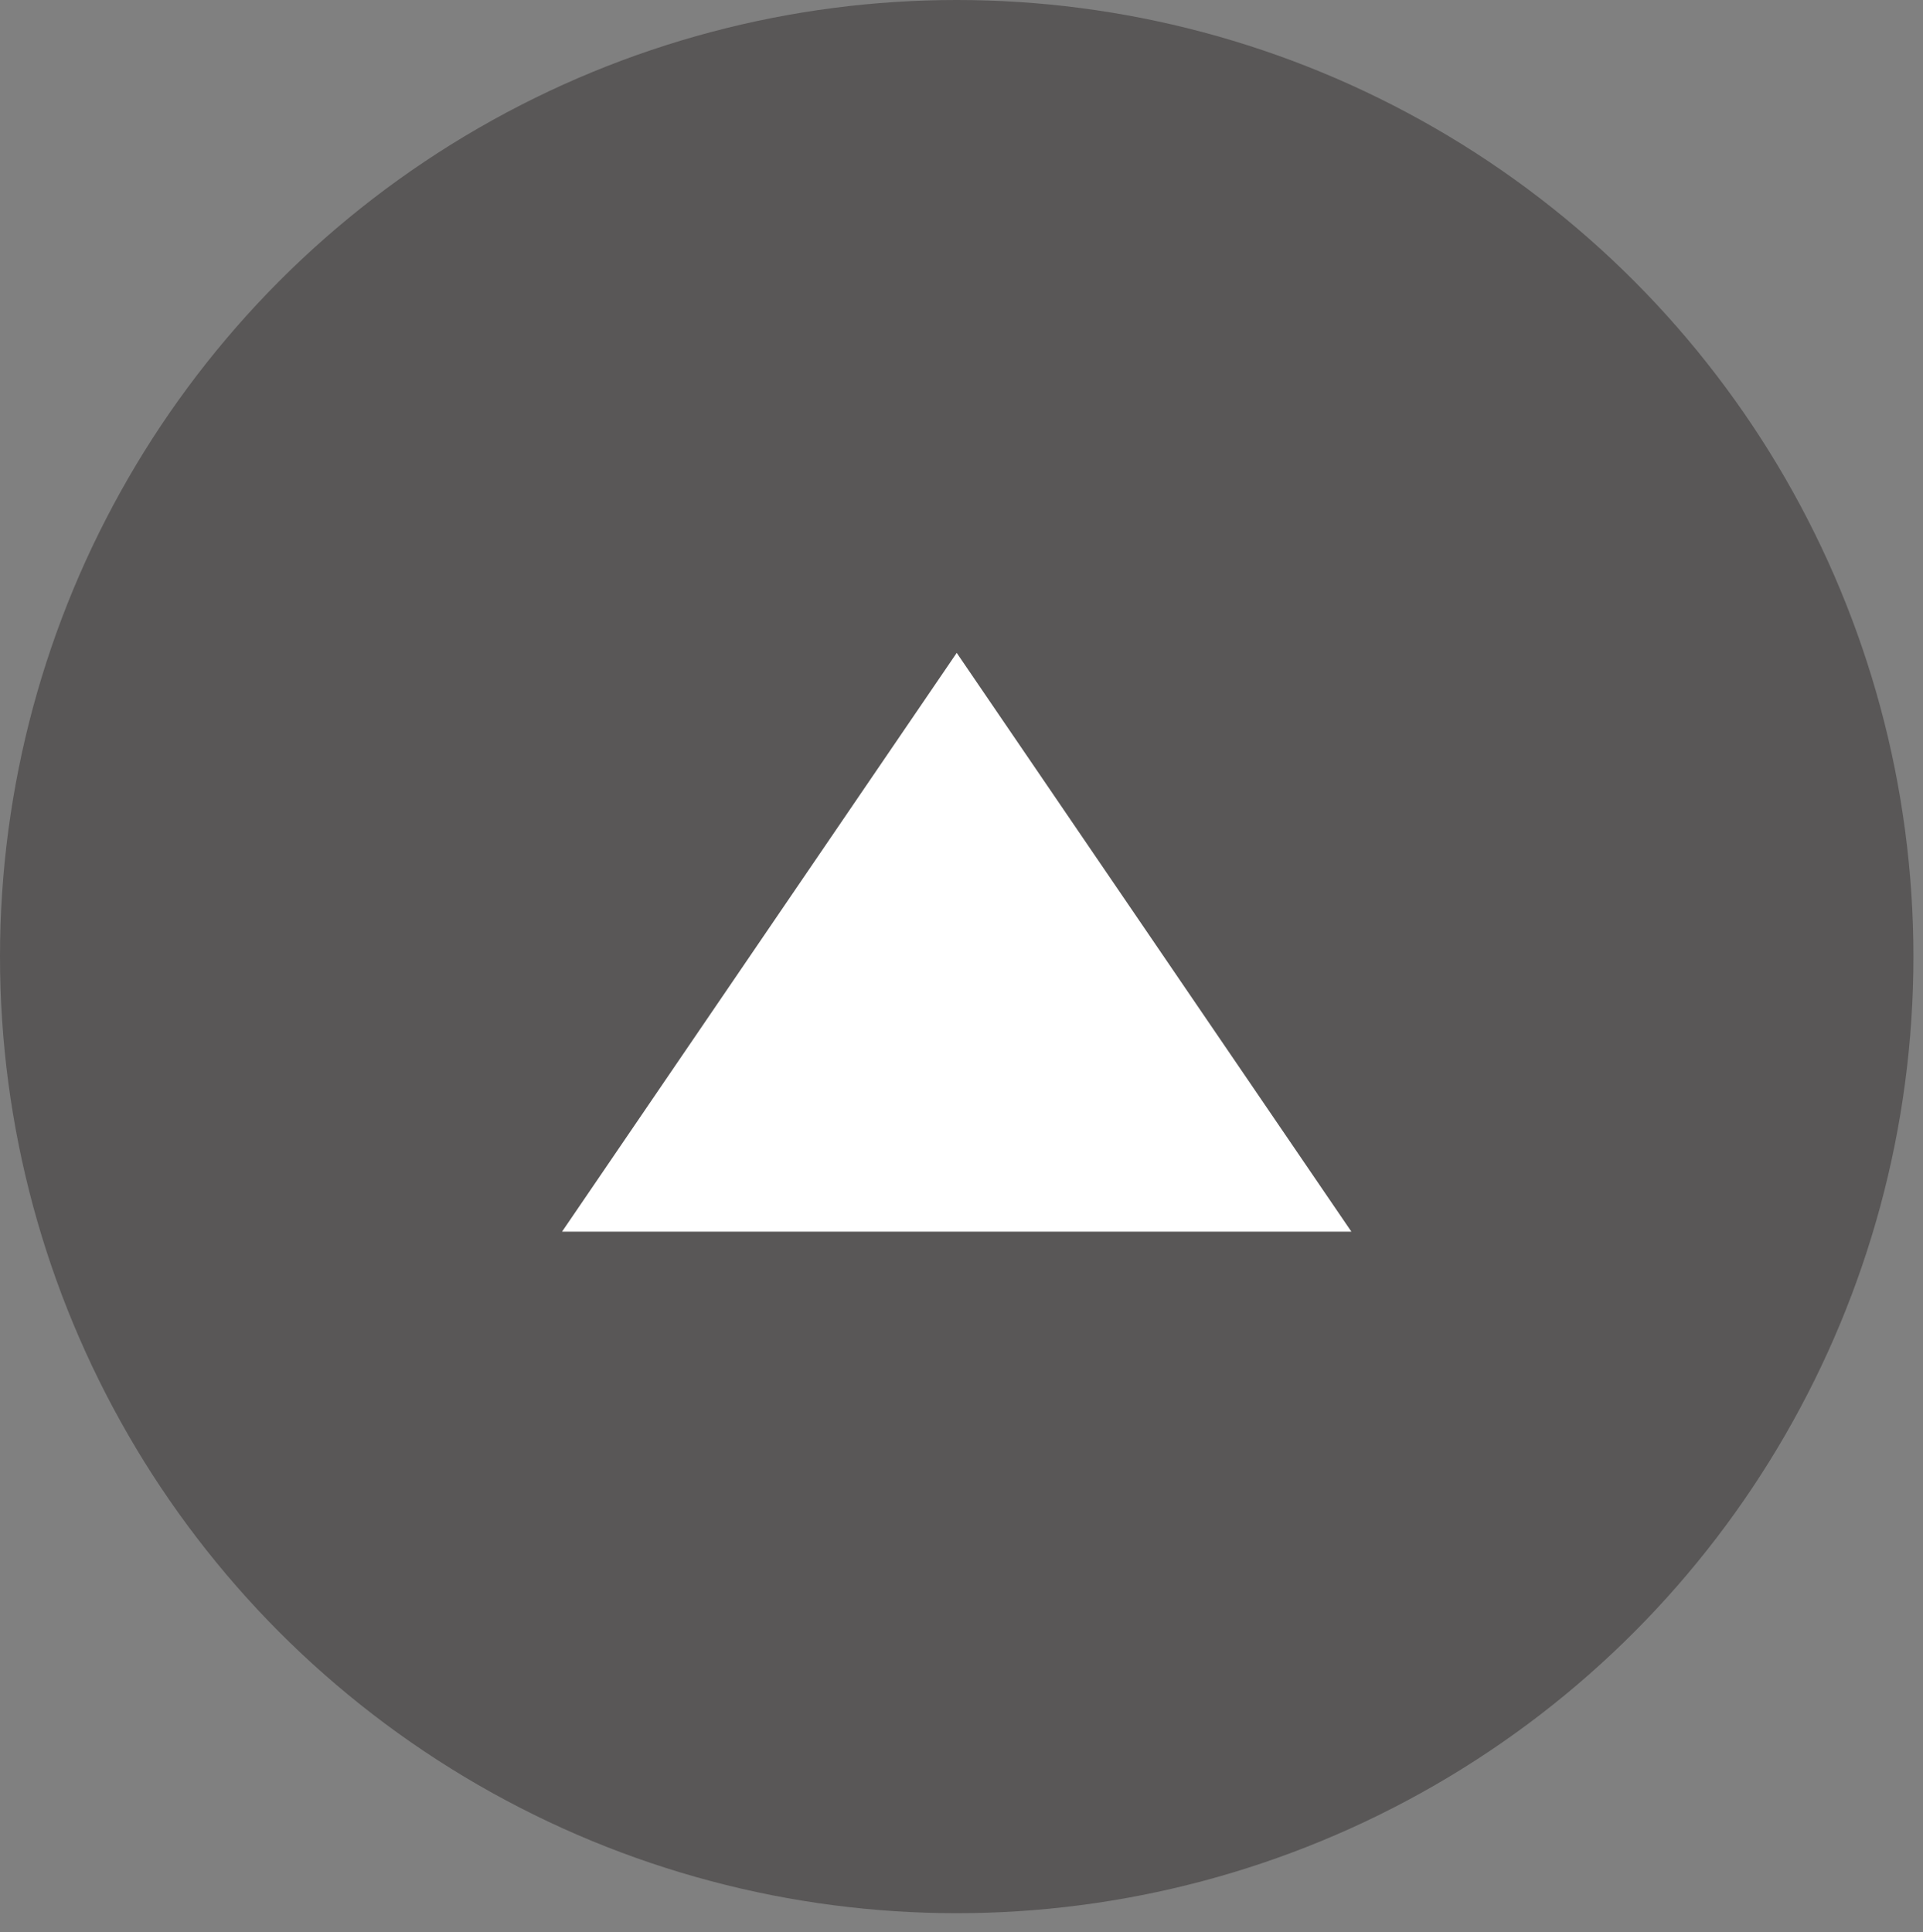 <?xml version="1.0" encoding="utf-8"?>
<!-- Generator: Adobe Illustrator 27.4.0, SVG Export Plug-In . SVG Version: 6.00 Build 0)  -->
<svg version="1.1" id="レイヤー_1" xmlns="http://www.w3.org/2000/svg" xmlns:xlink="http://www.w3.org/1999/xlink" x="0px"
	 y="0px" width="80.4px" height="80.8px" viewBox="0 0 80.4 80.8" style="enable-background:new 0 0 80.4 80.8;"
	 xml:space="preserve">
<rect x="0" y="0" width="80.4" height="80.8" fill="#808080" stroke="none"/>
<style type="text/css">
	.st0{fill:#595757;}
	.st1{fill:#FFFFFF;}
</style>
<circle class="st0" cx="40" cy="40" r="40"/>
<g id="XMLID_00000078003561750378946450000009562382514759971733_">
	<polygon id="XMLID_00000044174599378808330610000017514236603929023907_" class="st1" points="23.5,51.5 40,27.3 56.5,51.5 	"/>
</g>
</svg>
